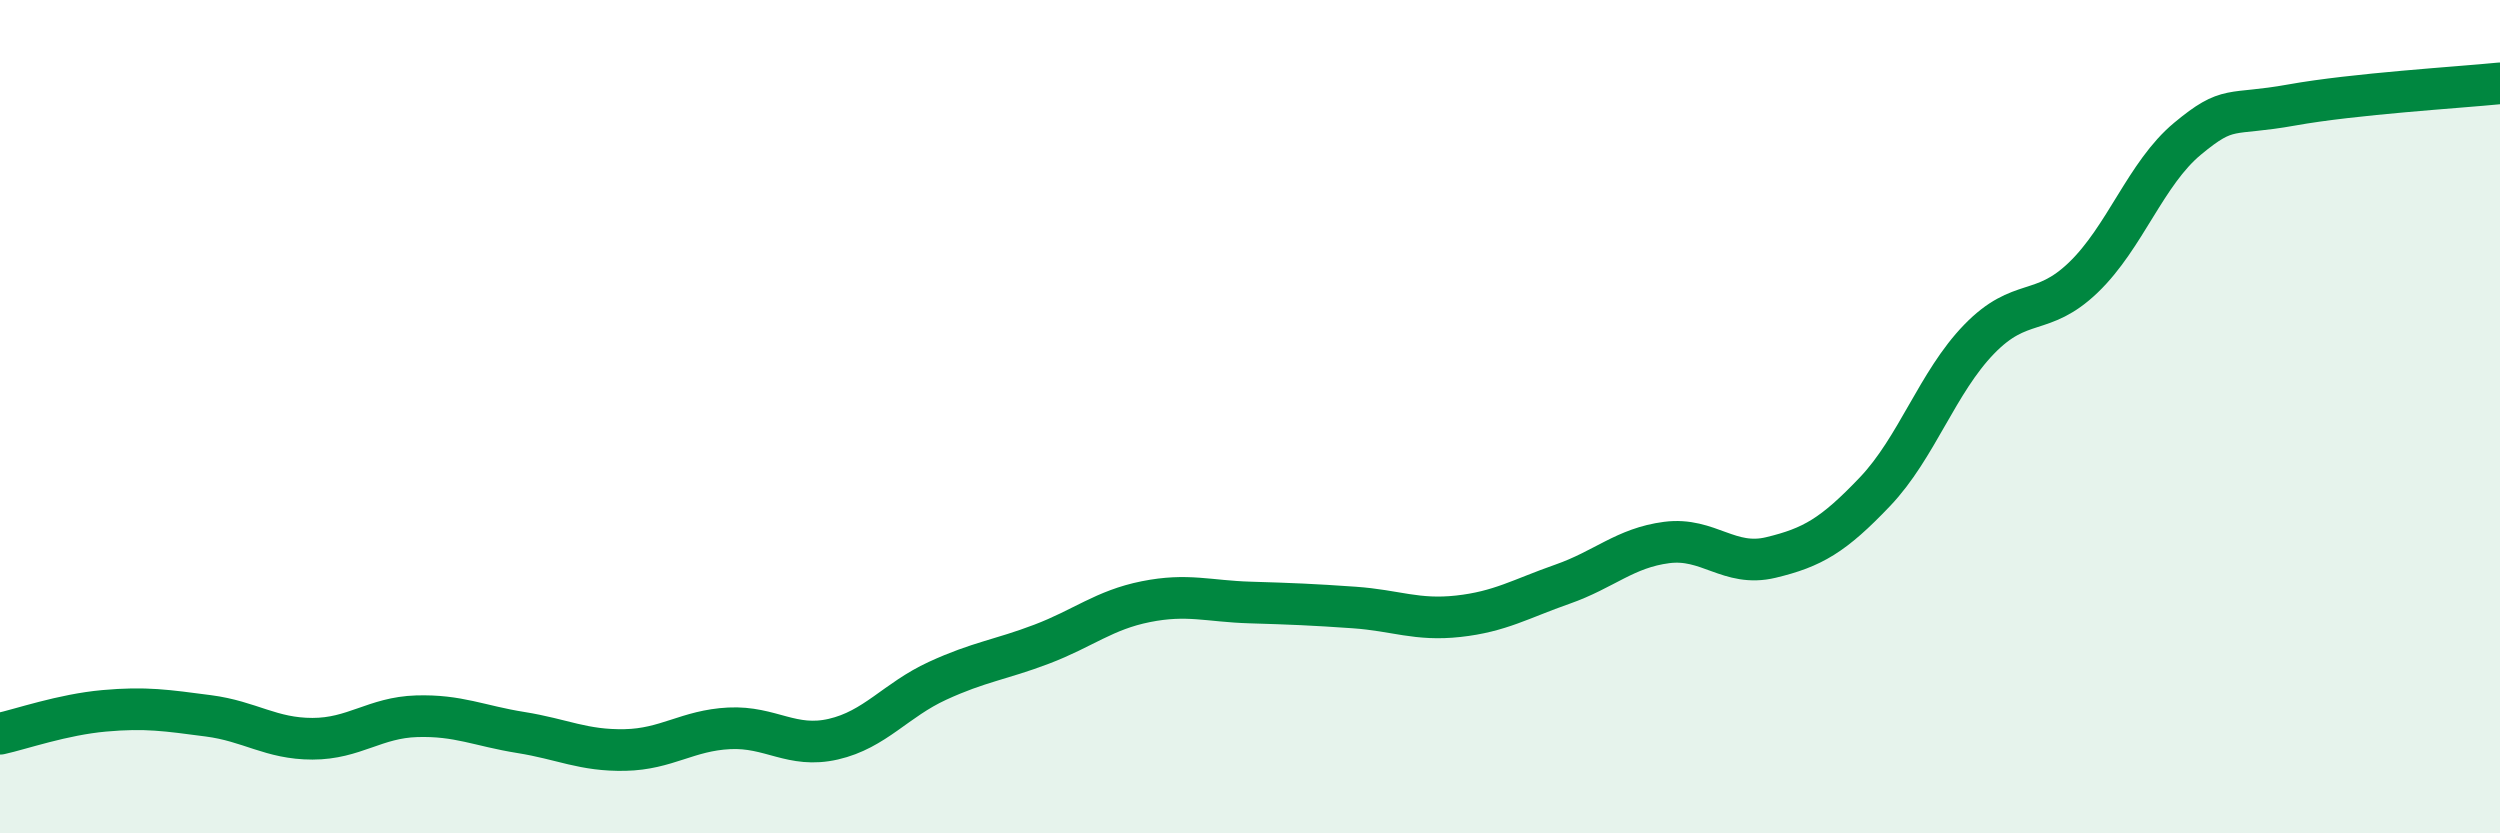 
    <svg width="60" height="20" viewBox="0 0 60 20" xmlns="http://www.w3.org/2000/svg">
      <path
        d="M 0,17.61 C 0.5,17.5 1.5,17.15 2.5,17.06 C 3.5,16.97 4,17.05 5,17.18 C 6,17.31 6.5,17.73 7.5,17.73 C 8.5,17.73 9,17.22 10,17.19 C 11,17.16 11.5,17.42 12.5,17.58 C 13.5,17.74 14,18.02 15,18 C 16,17.98 16.5,17.53 17.5,17.48 C 18.5,17.43 19,17.97 20,17.74 C 21,17.51 21.5,16.8 22.5,16.34 C 23.5,15.88 24,15.84 25,15.46 C 26,15.08 26.5,14.64 27.5,14.44 C 28.5,14.24 29,14.43 30,14.46 C 31,14.49 31.5,14.51 32.5,14.58 C 33.5,14.65 34,14.9 35,14.79 C 36,14.68 36.5,14.37 37.5,14.02 C 38.5,13.67 39,13.15 40,13.02 C 41,12.89 41.5,13.62 42.5,13.38 C 43.5,13.14 44,12.85 45,11.8 C 46,10.75 46.5,9.17 47.5,8.14 C 48.5,7.11 49,7.62 50,6.66 C 51,5.7 51.5,4.16 52.5,3.33 C 53.5,2.5 53.5,2.79 55,2.52 C 56.5,2.25 59,2.1 60,2L60 20L0 20Z"
        fill="#008740"
        opacity="0.1"
        stroke-linecap="round"
        stroke-linejoin="round"
      />
      <path
        d="M 0,17.61 C 0.5,17.5 1.5,17.15 2.5,17.06 C 3.5,16.97 4,17.05 5,17.18 C 6,17.31 6.5,17.73 7.5,17.73 C 8.5,17.73 9,17.22 10,17.19 C 11,17.16 11.5,17.42 12.5,17.58 C 13.5,17.74 14,18.02 15,18 C 16,17.98 16.5,17.53 17.5,17.48 C 18.5,17.43 19,17.97 20,17.74 C 21,17.51 21.5,16.8 22.5,16.34 C 23.5,15.88 24,15.84 25,15.46 C 26,15.08 26.5,14.64 27.5,14.44 C 28.5,14.24 29,14.43 30,14.46 C 31,14.49 31.5,14.51 32.5,14.58 C 33.5,14.65 34,14.9 35,14.79 C 36,14.68 36.5,14.37 37.5,14.02 C 38.5,13.67 39,13.15 40,13.02 C 41,12.89 41.5,13.62 42.5,13.38 C 43.5,13.14 44,12.85 45,11.8 C 46,10.75 46.5,9.17 47.5,8.14 C 48.5,7.11 49,7.62 50,6.66 C 51,5.7 51.5,4.16 52.5,3.33 C 53.5,2.5 53.5,2.79 55,2.52 C 56.5,2.25 59,2.1 60,2"
        stroke="#008740"
        stroke-width="1"
        fill="none"
        stroke-linecap="round"
        stroke-linejoin="round"
      />
    </svg>
  